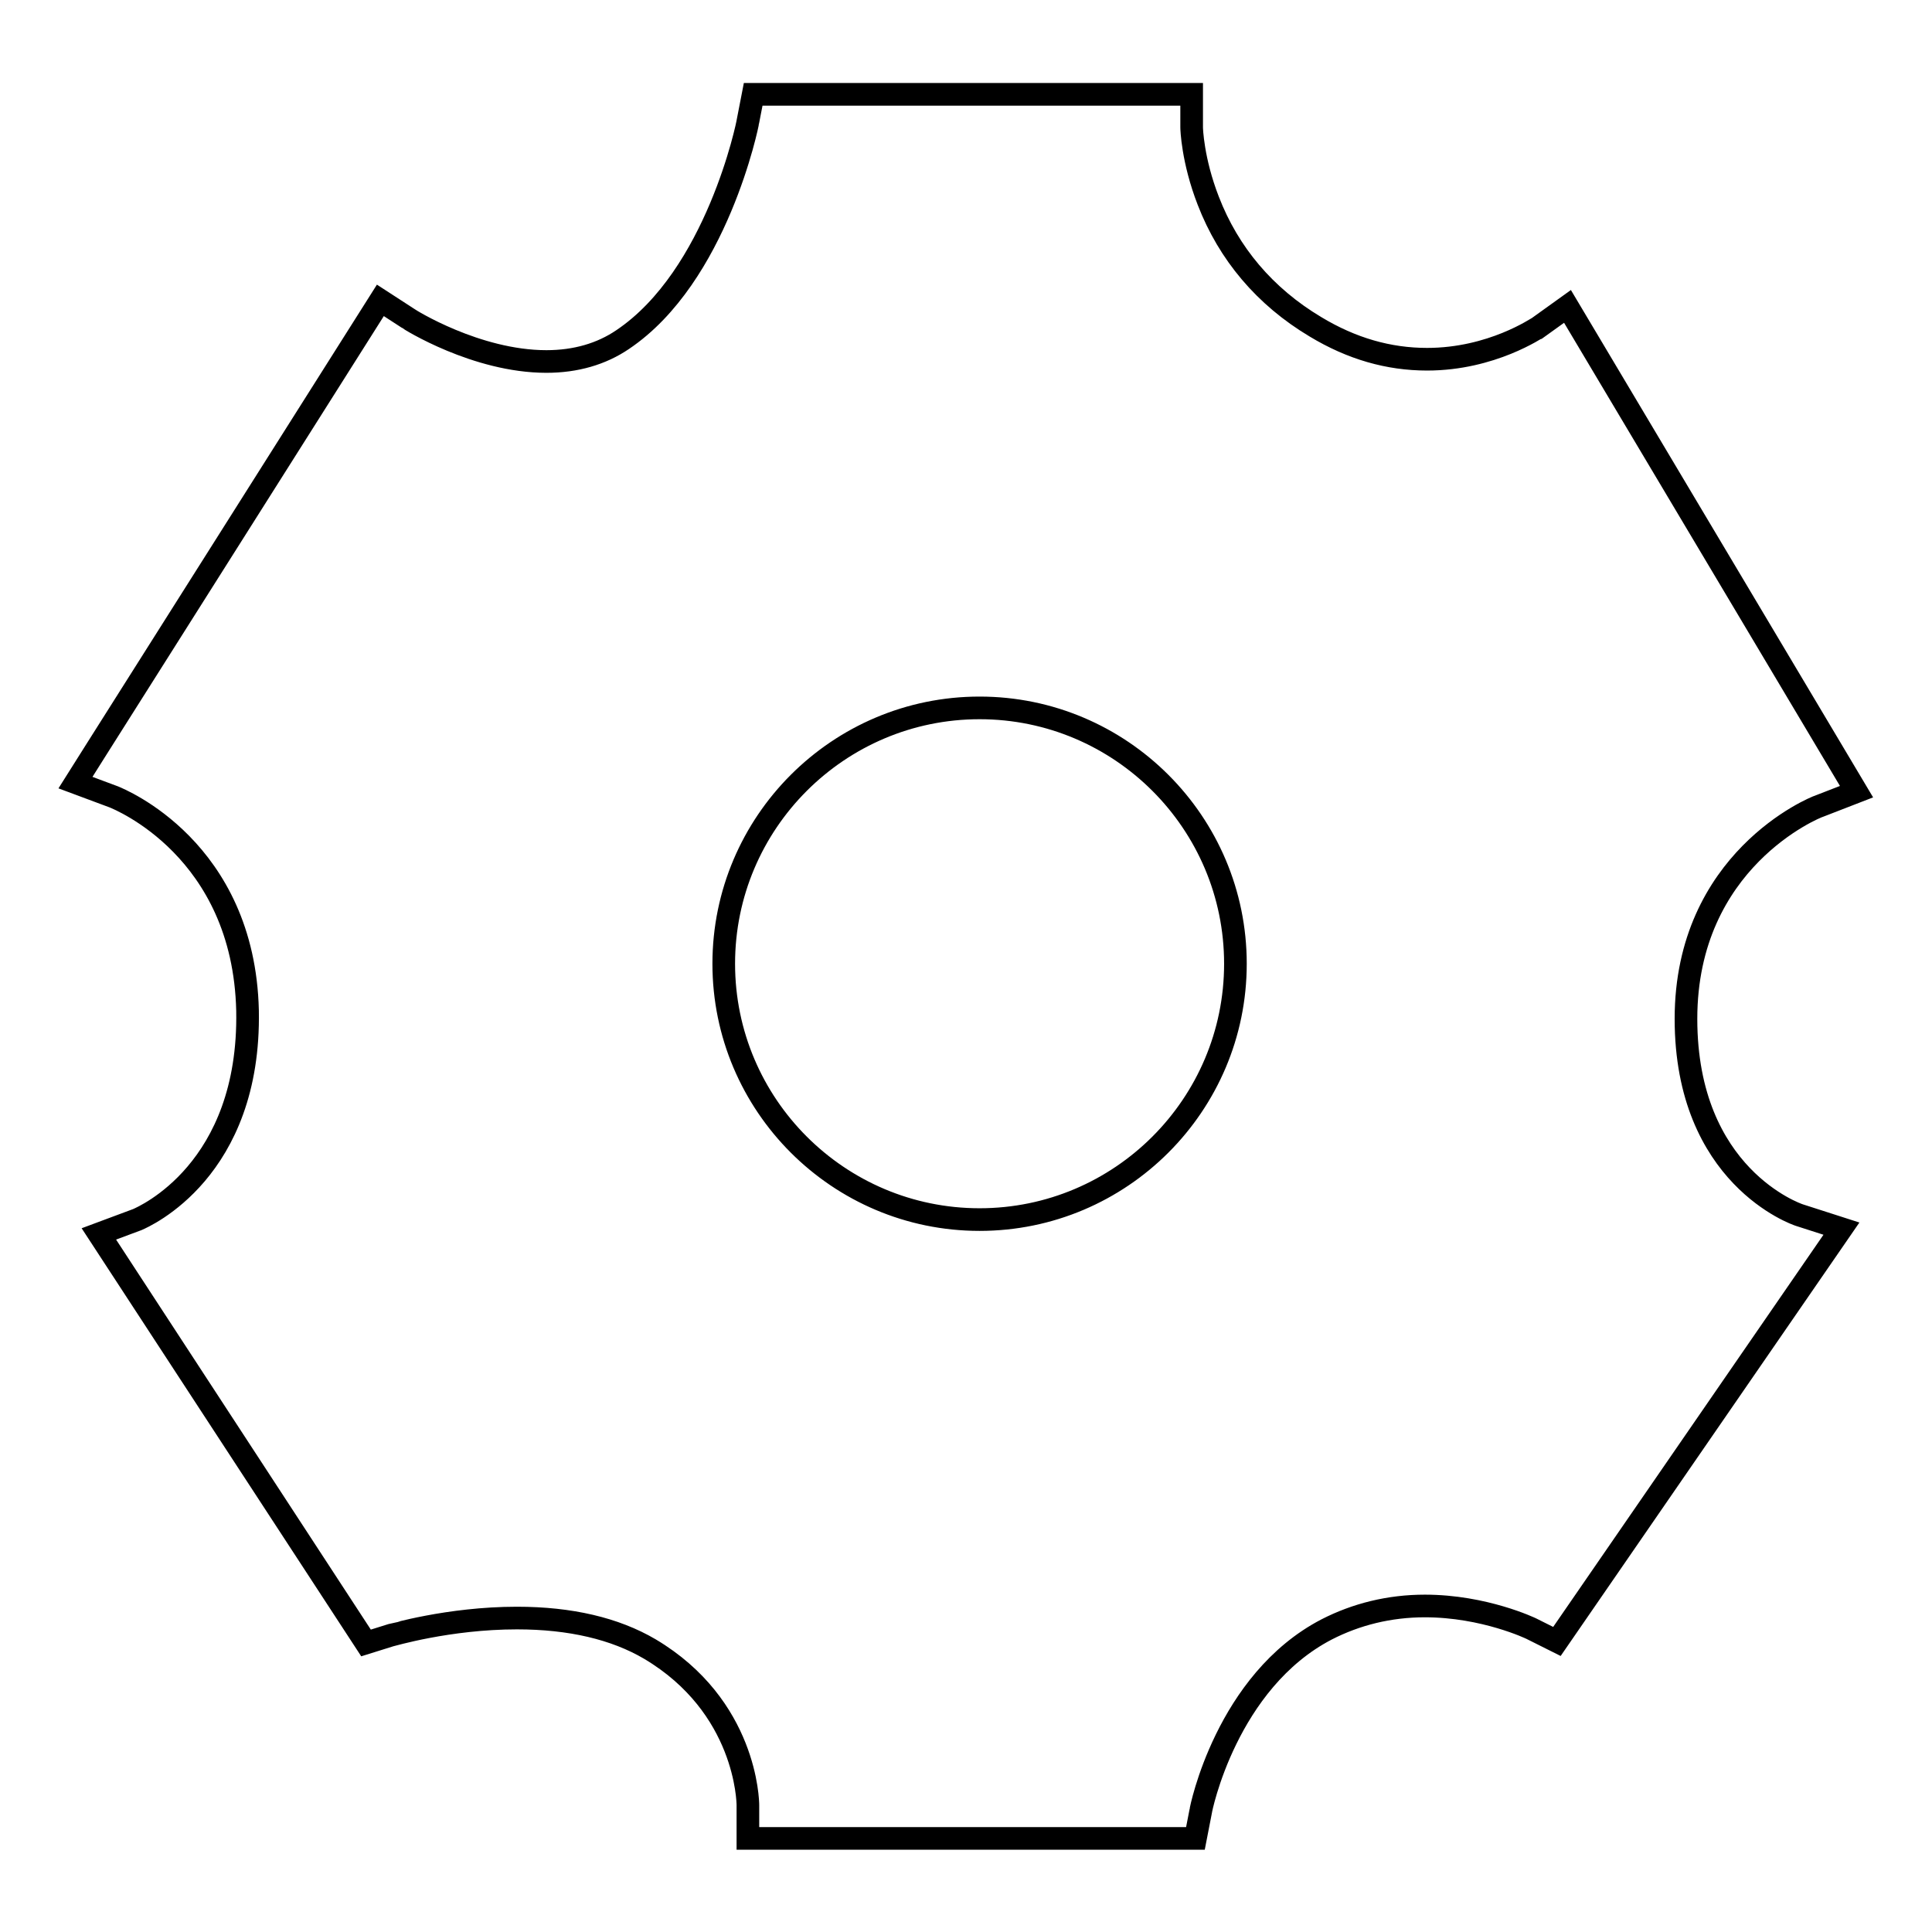 <?xml version="1.0" encoding="utf-8"?>
<!-- Svg Vector Icons : http://www.onlinewebfonts.com/icon -->
<!DOCTYPE svg PUBLIC "-//W3C//DTD SVG 1.1//EN" "http://www.w3.org/Graphics/SVG/1.1/DTD/svg11.dtd">
<svg version="1.1" xmlns="http://www.w3.org/2000/svg" xmlns:xlink="http://www.w3.org/1999/xlink" x="0px" y="0px" viewBox="0 0 256 256" enable-background="new 0 0 256 256" xml:space="preserve">
<g> <path stroke-width="3" fill-opacity="0" stroke="#000000"  d="M223.4,135c0-21,17-28,17.7-28.2l4.9-1.9l-38.3-64.3l-3.9,2.8c-0.1,0-6.1,4.2-14.7,4.2 c-5.1,0-10-1.4-14.8-4.3c-6.7-4-11.5-9.7-14.2-16.7c-2.1-5.4-2.2-9.6-2.2-9.7v-4.4h-54.4l-3.7,0l-0.7,3.6c0,0.2-4.1,20.5-16.6,28.9 c-2.8,1.9-6.2,2.9-10.1,2.9c-9.3,0-18.2-5.6-18.3-5.7l-3.7-2.4L12.9,99.1l-2.9,4.6l5.1,1.9c0.7,0.3,17.2,6.9,17.7,28.3 c0.4,21.2-13.7,27.3-14.6,27.7l-5.1,1.9l35.4,54.2l3.2-1c0.1,0,7.7-2.3,16.8-2.3c7.1,0,13,1.4,17.6,4.1c12.8,7.6,13,20.2,13,20.7 v4.4h59.3l0.7-3.6c0-0.2,3.4-17.2,16.7-24.1c3.9-2,8.3-3.1,13-3.1c7.9,0,14.1,3,14.1,3l3.4,1.7l37.7-54.7l-5.6-1.8 C238.1,160.9,223.4,155.9,223.4,135z M129.8,161.6c-18.7,0-33.9-15.2-33.9-33.9s15.2-33.9,33.9-33.9c18.7,0,33.9,15.2,33.9,33.9 S148.5,161.6,129.8,161.6z"/></g>
</svg>